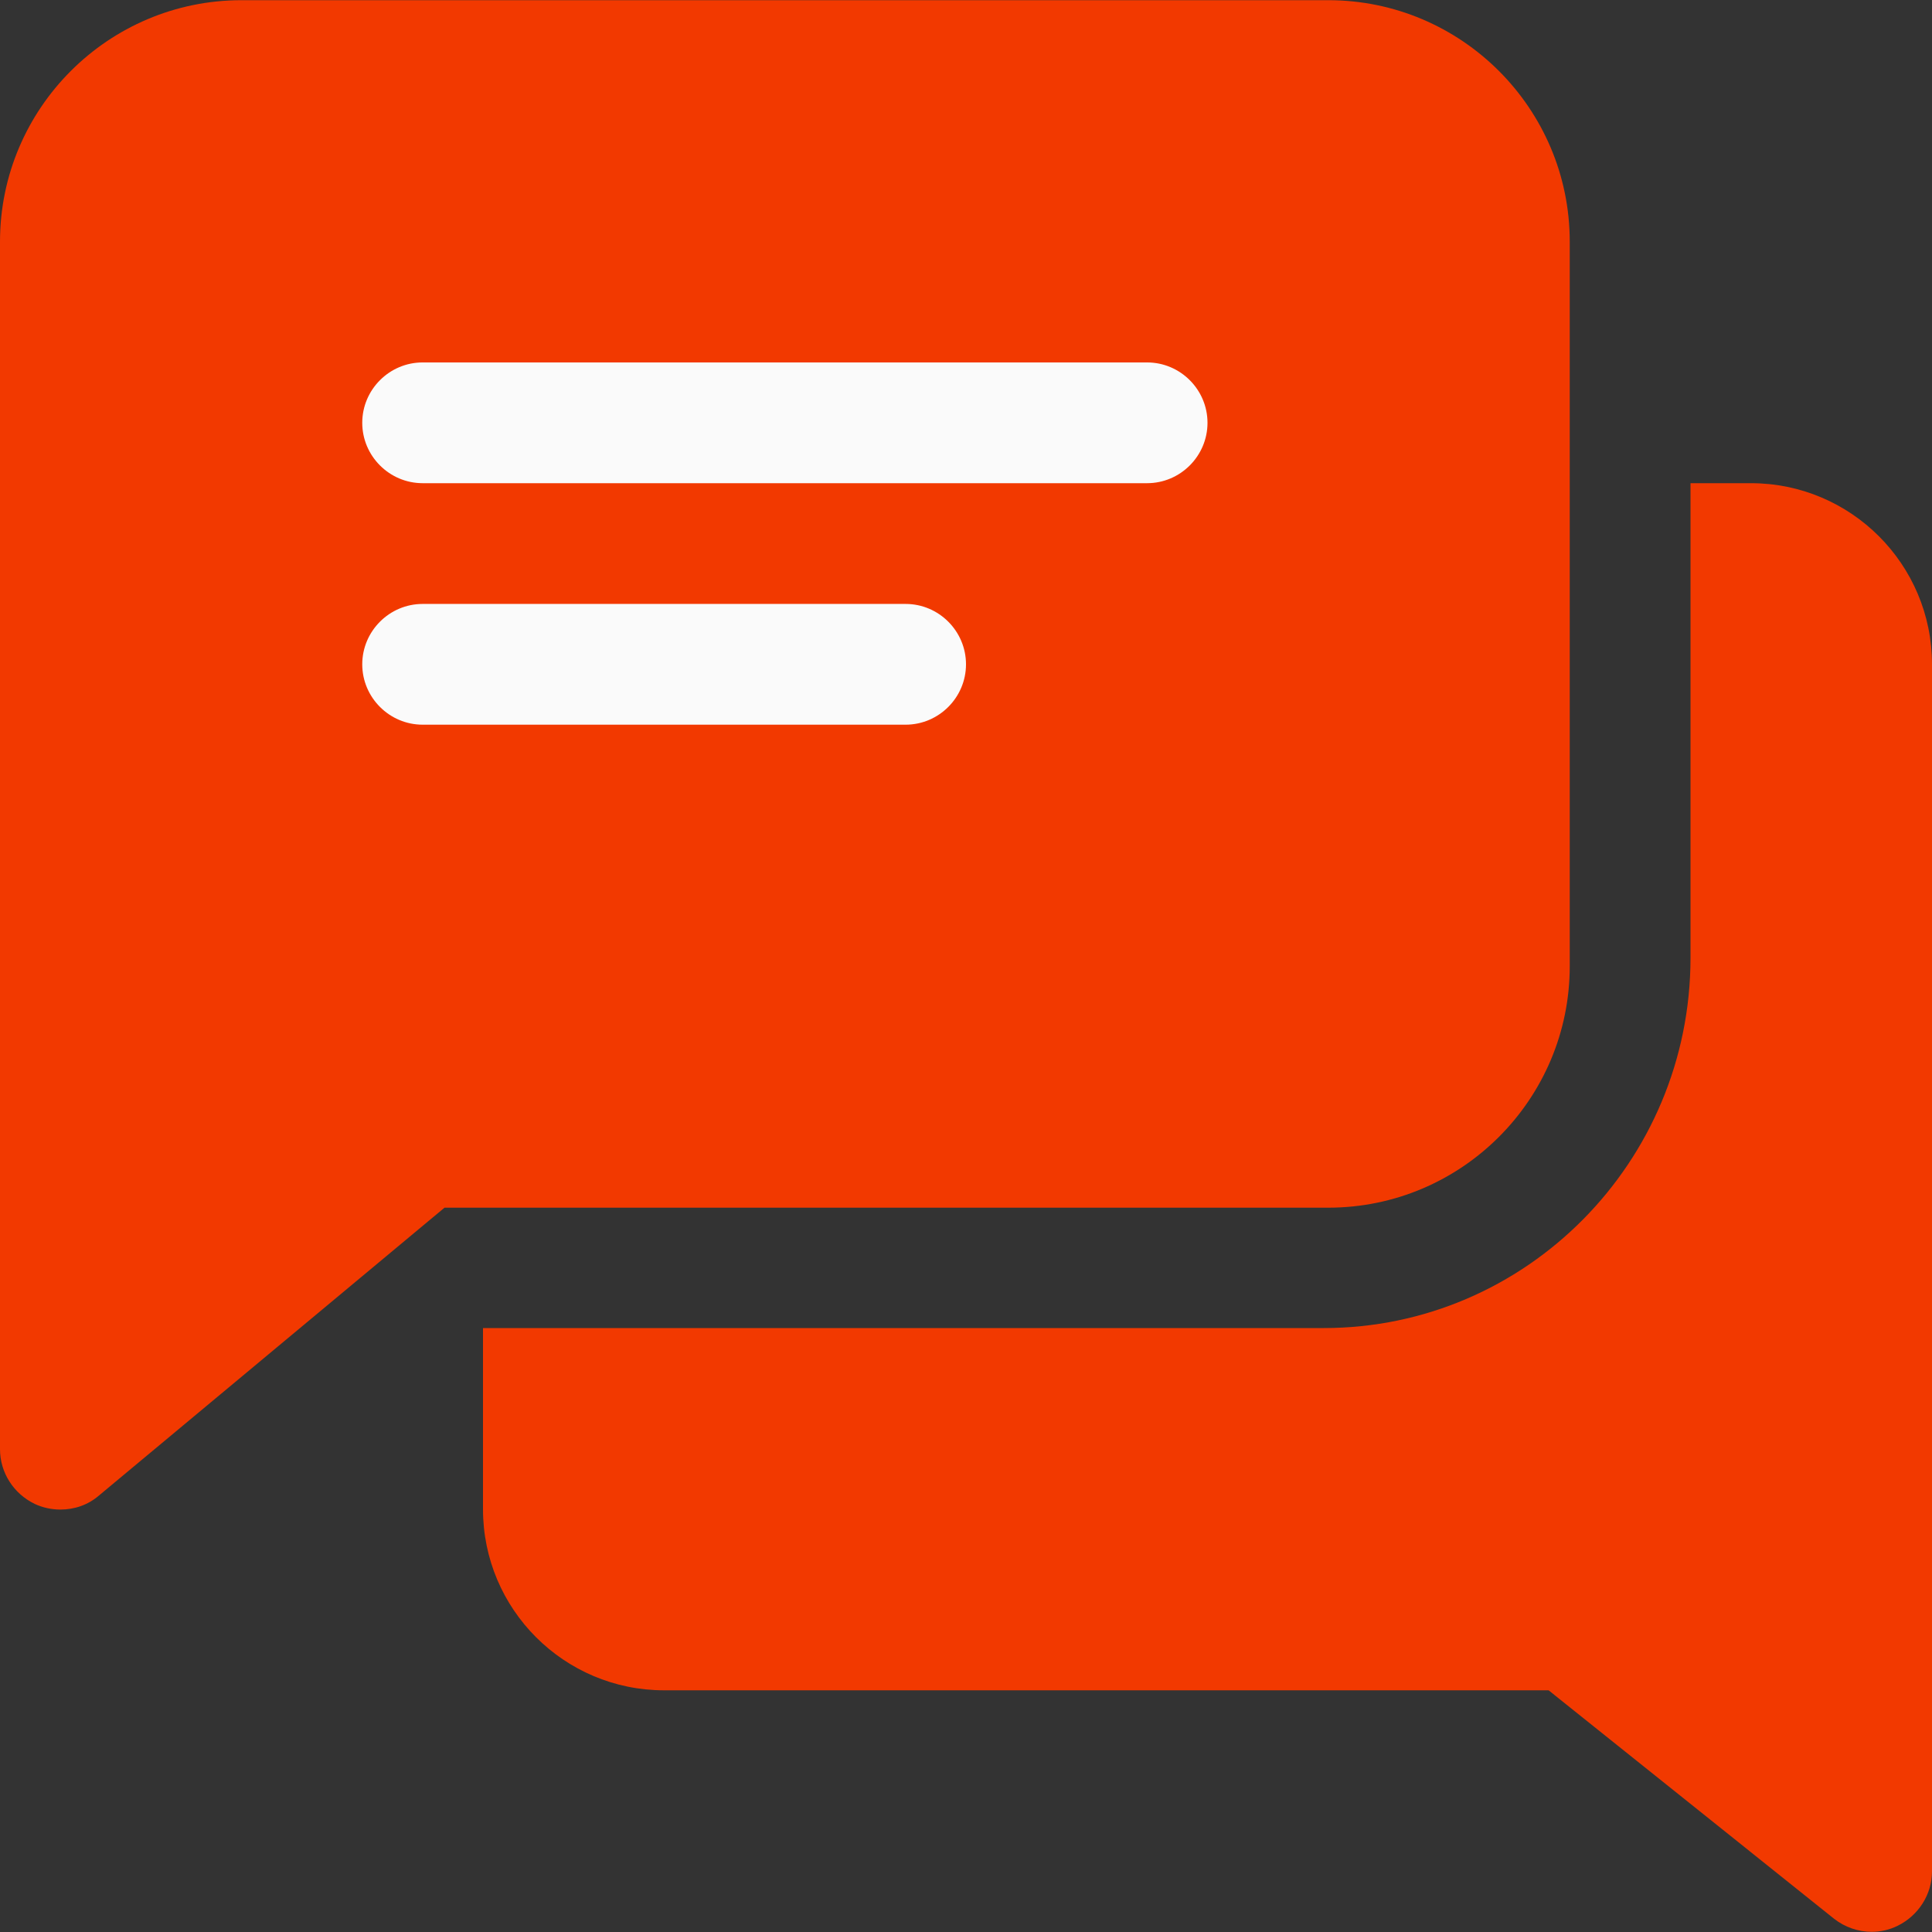 <?xml version="1.0" encoding="iso-8859-1"?>
<!-- Generator: Adobe Illustrator 19.0.0, SVG Export Plug-In . SVG Version: 6.00 Build 0)  -->
<svg version="1.1" id="Capa_1" xmlns="http://www.w3.org/2000/svg" xmlns:xlink="http://www.w3.org/1999/xlink" x="0px" y="0px"
	 viewBox="0 0 512 512" style="enable-background:new 0 0 512 512;" xml:space="preserve">
<rect x="0" y="0" width="512" height="512" fill="#333333" stroke="none"/>
<path style="fill:#f23900bd;" d="M464,128.05h-16v125.8c0,54.1-43.6,98.1-97.2,98.1H128v48c0,26.5,21.5,48,48,48h234.4l75.6,60.5
	c2.9,2.3,6.5,3.5,10,3.5c2.3,0,4.7-0.5,6.9-1.6c5.5-2.7,9.1-8.3,9.1-14.4v-319.9C512,149.55,490.5,128.05,464,128.05z"/>
<path style="fill:#f23900;" d="M352,0.05H64c-35.3,0-64,28.7-64,64v320c0,6.2,3.6,11.8,9.2,14.5c2.1,1,4.5,1.5,6.8,1.5
	c3.7,0,7.3-1.2,10.2-3.7l91.6-76.3H352c35.3,0,64-28.7,64-64v-192C416,28.75,387.3,0.05,352,0.05z"/>
<g>
	<path style="fill:#FAFAFA;" d="M304,96.05H112c-8.8,0-16,7.2-16,16s7.2,16,16,16h192c8.8,0,16-7.2,16-16S312.8,96.05,304,96.05z"/>
	<path style="fill:#FAFAFA;" d="M240,160.05H112c-8.8,0-16,7.2-16,16s7.2,16,16,16h128c8.8,0,16-7.2,16-16S248.8,160.05,240,160.05z
		"/>
</g>
</svg>
